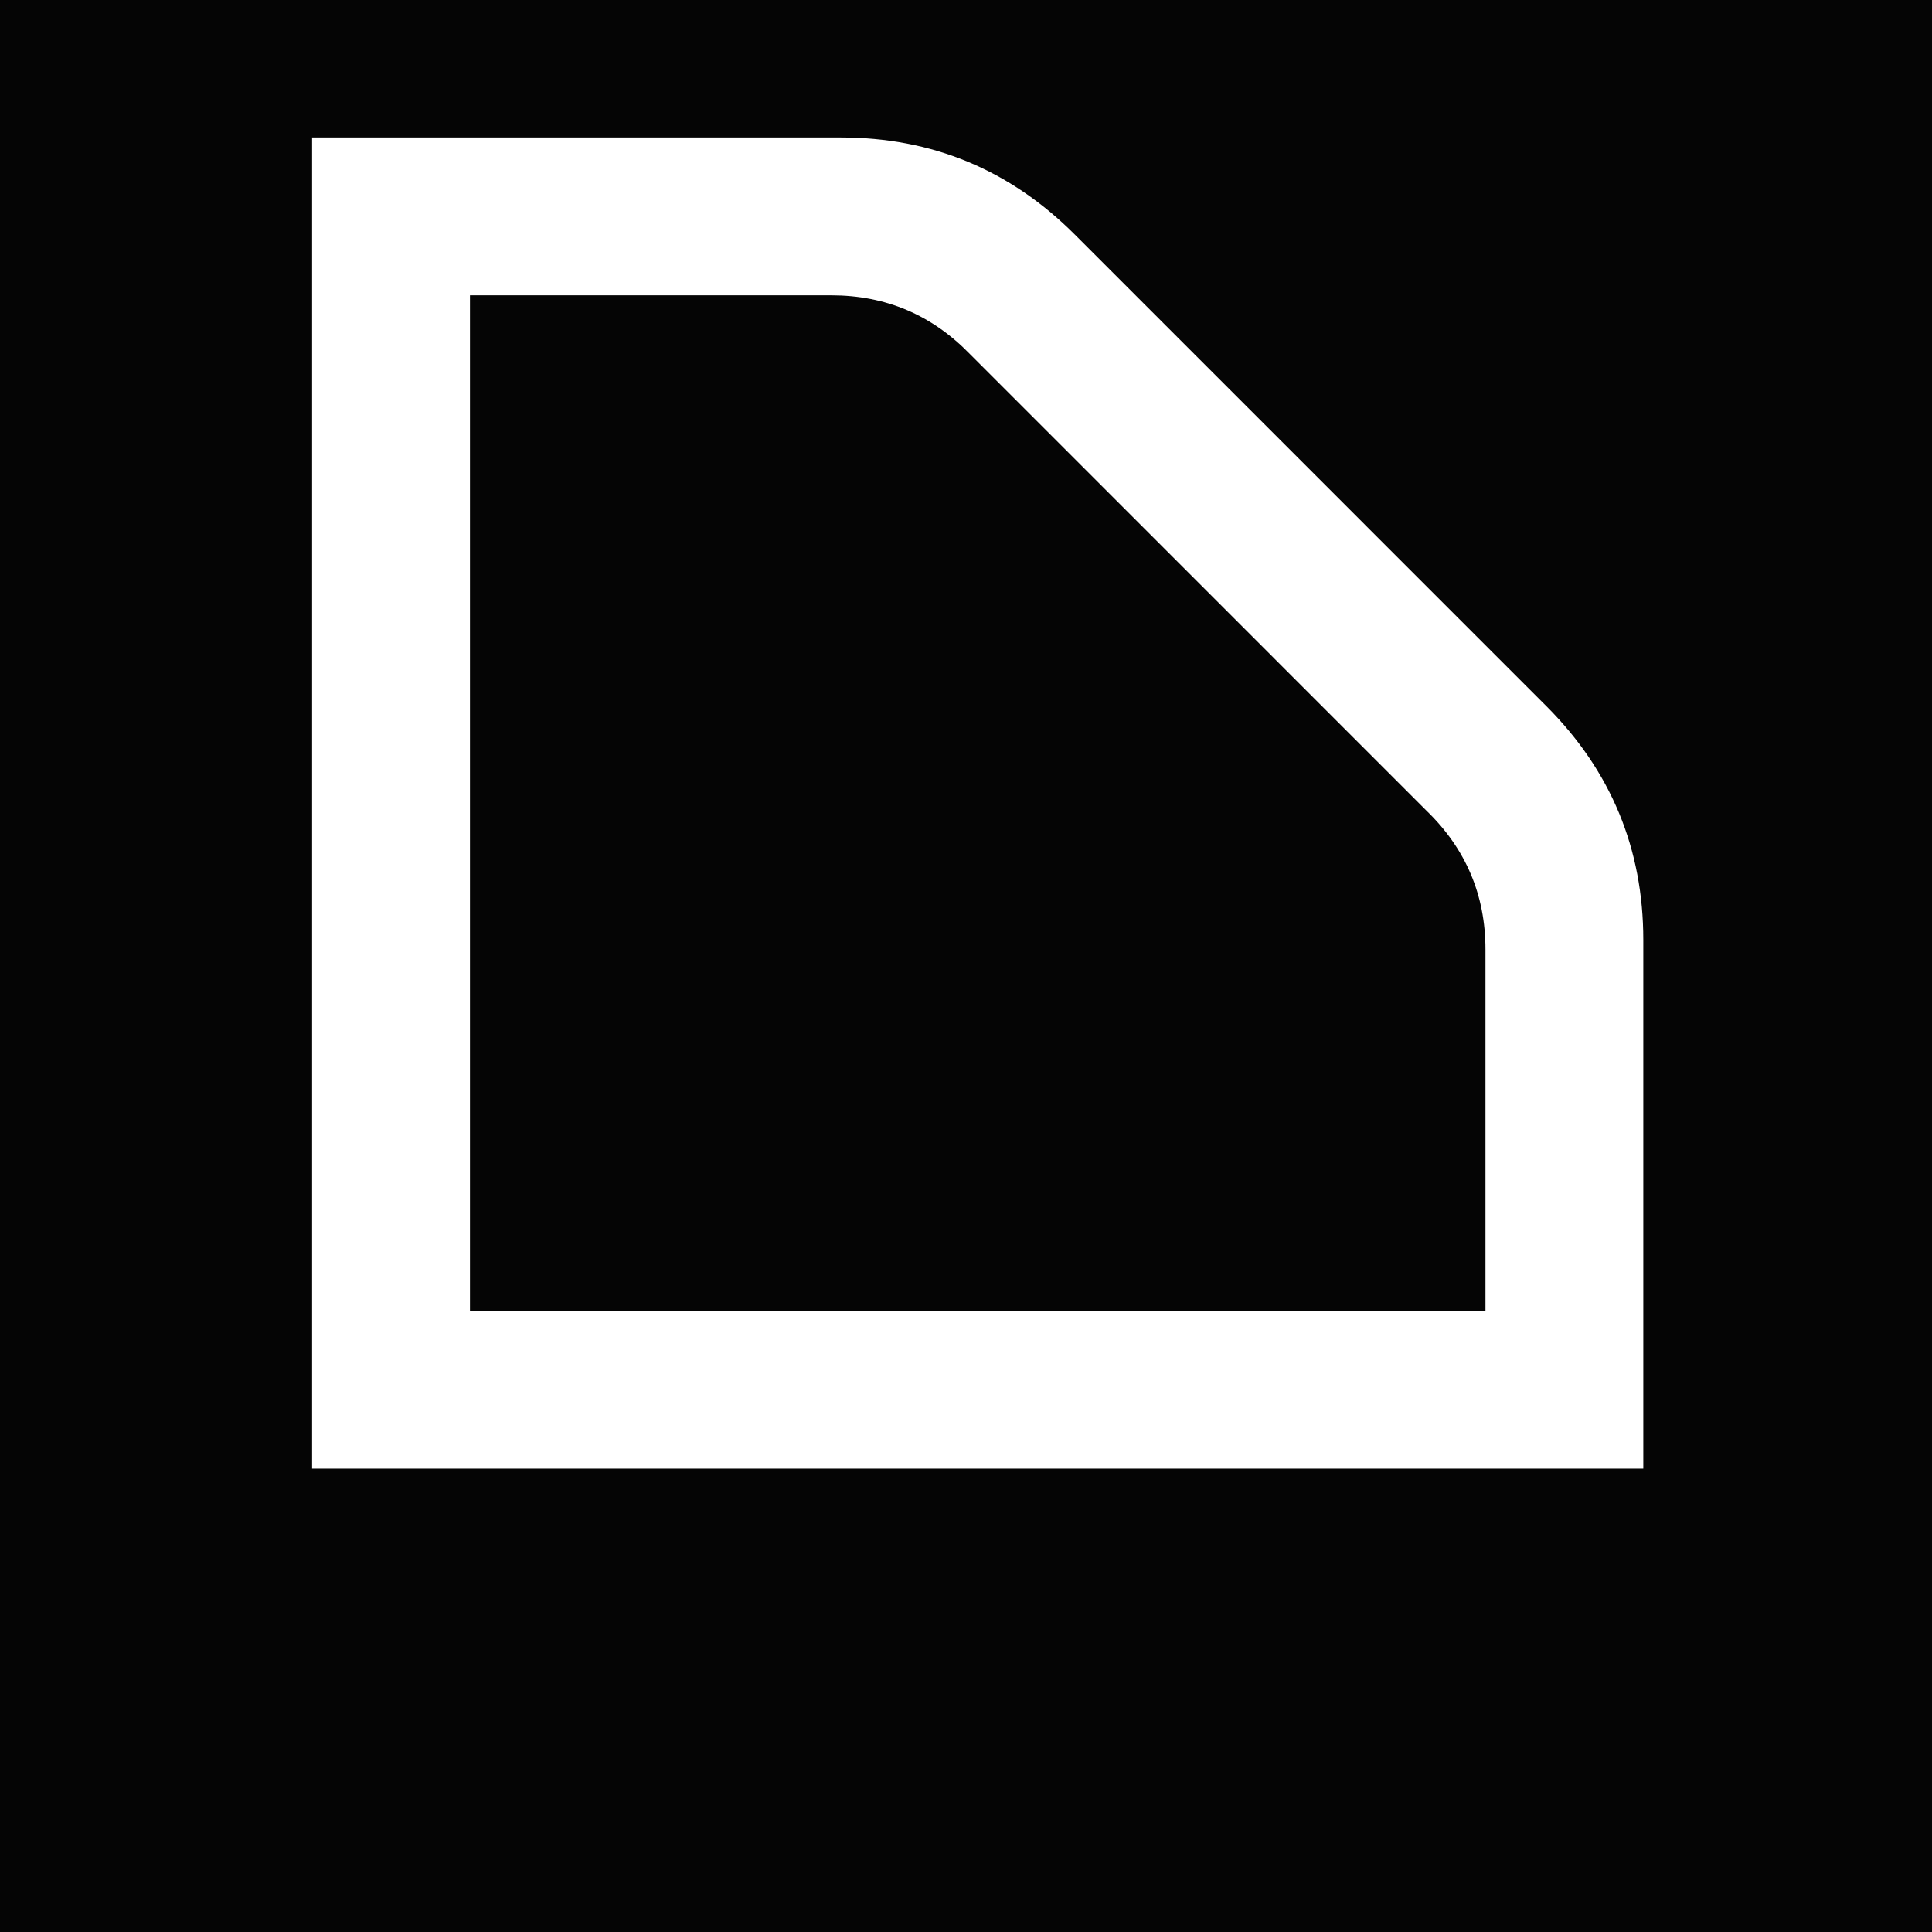 <svg xmlns="http://www.w3.org/2000/svg" width="1080" height="1080" version="1.0" viewBox="0 0 810 810"><path fill="#fff" d="M-81-81h972v972H-81z"/><path fill="#050505" d="M-81-81h972v972H-81z"/><path fill="#fff" d="M648.302 296.03c27.102 27.117 40.656 59.804 40.656 98.062v221.656H130.85V57.638h221.656c38.27 0 70.957 13.555 98.063 40.657ZM197.037 549.575h425.75V398.092c0-22.863-8.243-42.266-24.72-58.203l-191.343-191.36c-15.95-16.476-35.351-24.718-58.203-24.718H197.037Zm0 0"/></svg>